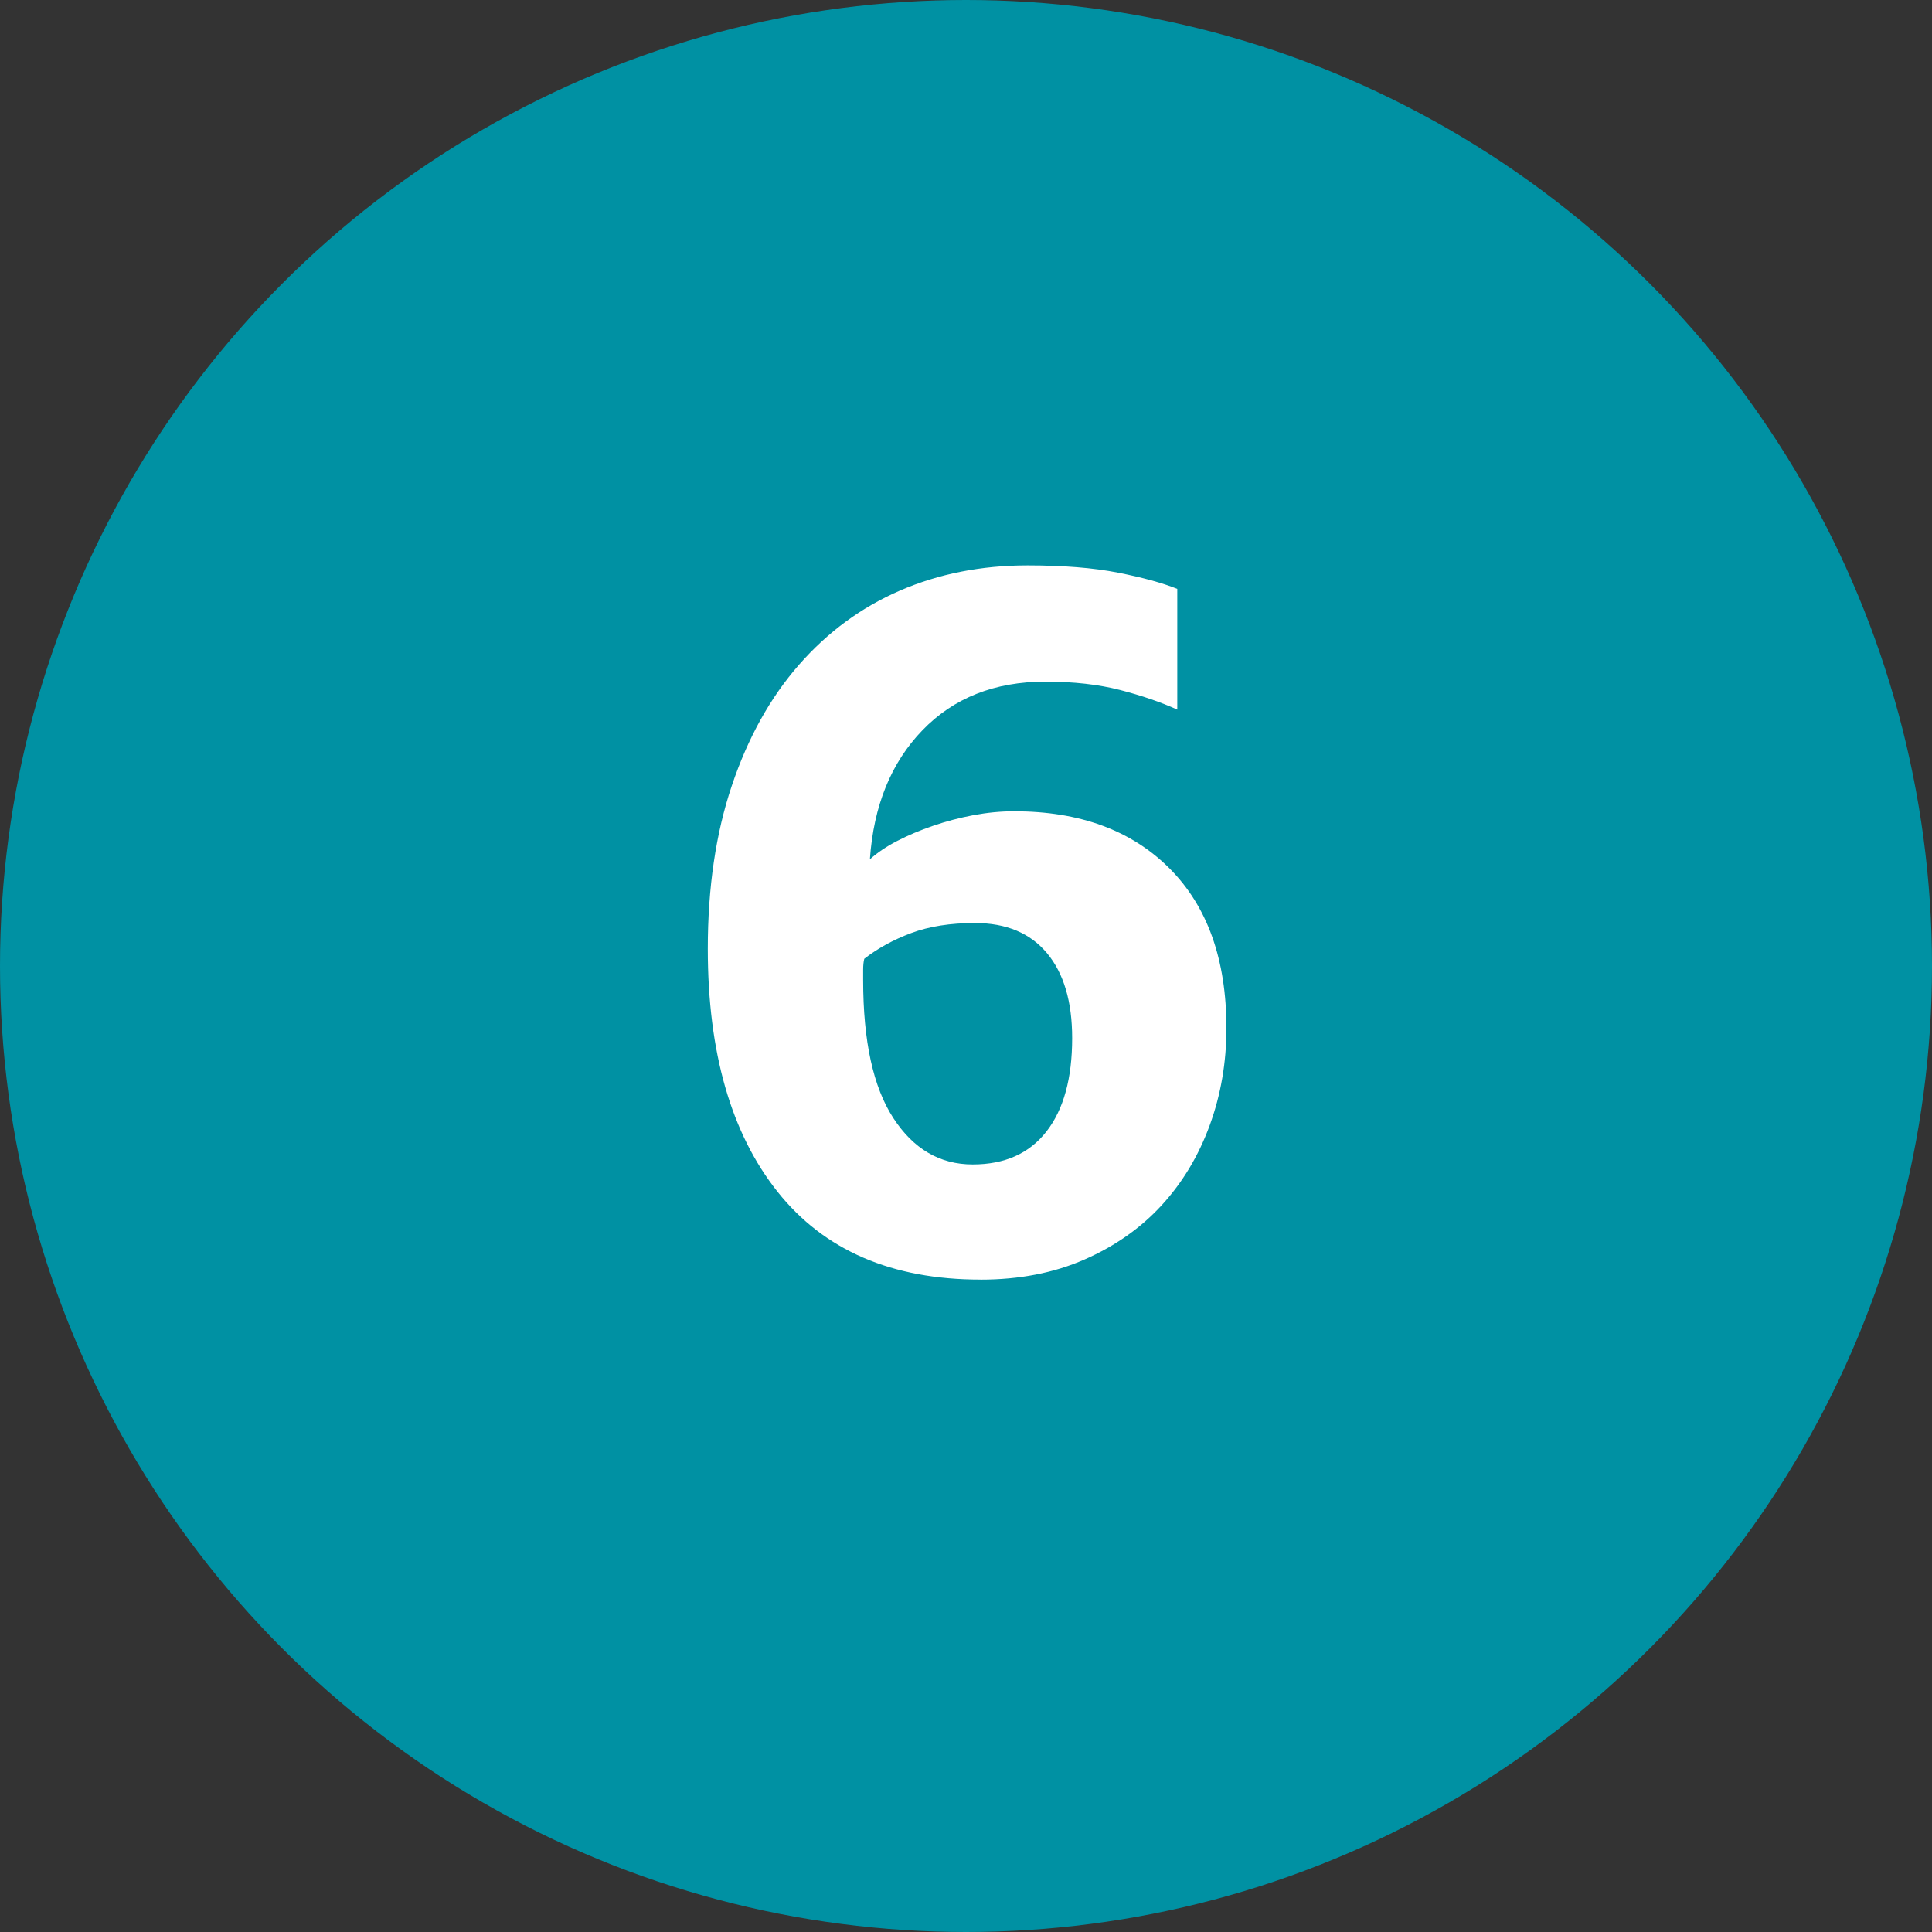 <?xml version="1.0" encoding="UTF-8"?><svg id="Ebene_2" xmlns="http://www.w3.org/2000/svg" viewBox="0 0 478.8 478.8"><rect x="0" y="0" width="478.8" height="478.8" fill="#333333" stroke="none"/><defs><style>.cls-1{isolation:isolate;}.cls-2{fill:#fff;}.cls-3{fill:#0091a3;}</style></defs><g id="Ebene_1-2"><g class="cls-1"><circle class="cls-3" cx="239.4" cy="239.4" r="239.4"/></g><g class="cls-1"><g class="cls-1"><path class="cls-2" d="M243,317.12c-21.98,0-38.74-7.25-50.28-21.74-11.54-14.5-17.31-34.58-17.31-60.25,0-15.14,1.98-28.62,5.96-40.44,3.97-11.82,9.51-21.79,16.62-29.92,7.11-8.12,15.46-14.27,25.07-18.42,9.6-4.15,20.13-6.23,31.58-6.23,8.86,0,16.34.6,22.44,1.8,6.09,1.2,10.98,2.54,14.68,4.02v29.92c-4.06-1.84-8.77-3.46-14.13-4.85-5.36-1.38-11.54-2.08-18.56-2.08-12.56,0-22.71,4.02-30.47,12.05s-12.1,18.7-13.02,31.99c1.84-1.66,4.11-3.19,6.79-4.57,2.67-1.38,5.63-2.63,8.86-3.74,3.23-1.11,6.55-1.98,9.97-2.63,3.42-.64,6.79-.97,10.11-.97,16.25,0,29.08,4.71,38.5,14.13s14.13,22.62,14.13,39.61c0,8.5-1.38,16.53-4.15,24.1-2.77,7.57-6.74,14.17-11.91,19.81-5.17,5.63-11.54,10.11-19.11,13.43-7.57,3.32-16.16,4.99-25.76,4.99ZM241.06,288.58c7.94,0,14.03-2.72,18.28-8.17,4.25-5.45,6.37-13.16,6.37-23.13,0-9.05-2.08-16.07-6.23-21.05-4.16-4.99-10.11-7.48-17.87-7.48-6.09,0-11.36.83-15.79,2.49s-8.31,3.79-11.63,6.37c-.19.74-.28,1.66-.28,2.77v2.49c0,15.14,2.49,26.55,7.48,34.21,4.99,7.67,11.54,11.5,19.67,11.5Z"/></g></g></g></svg>